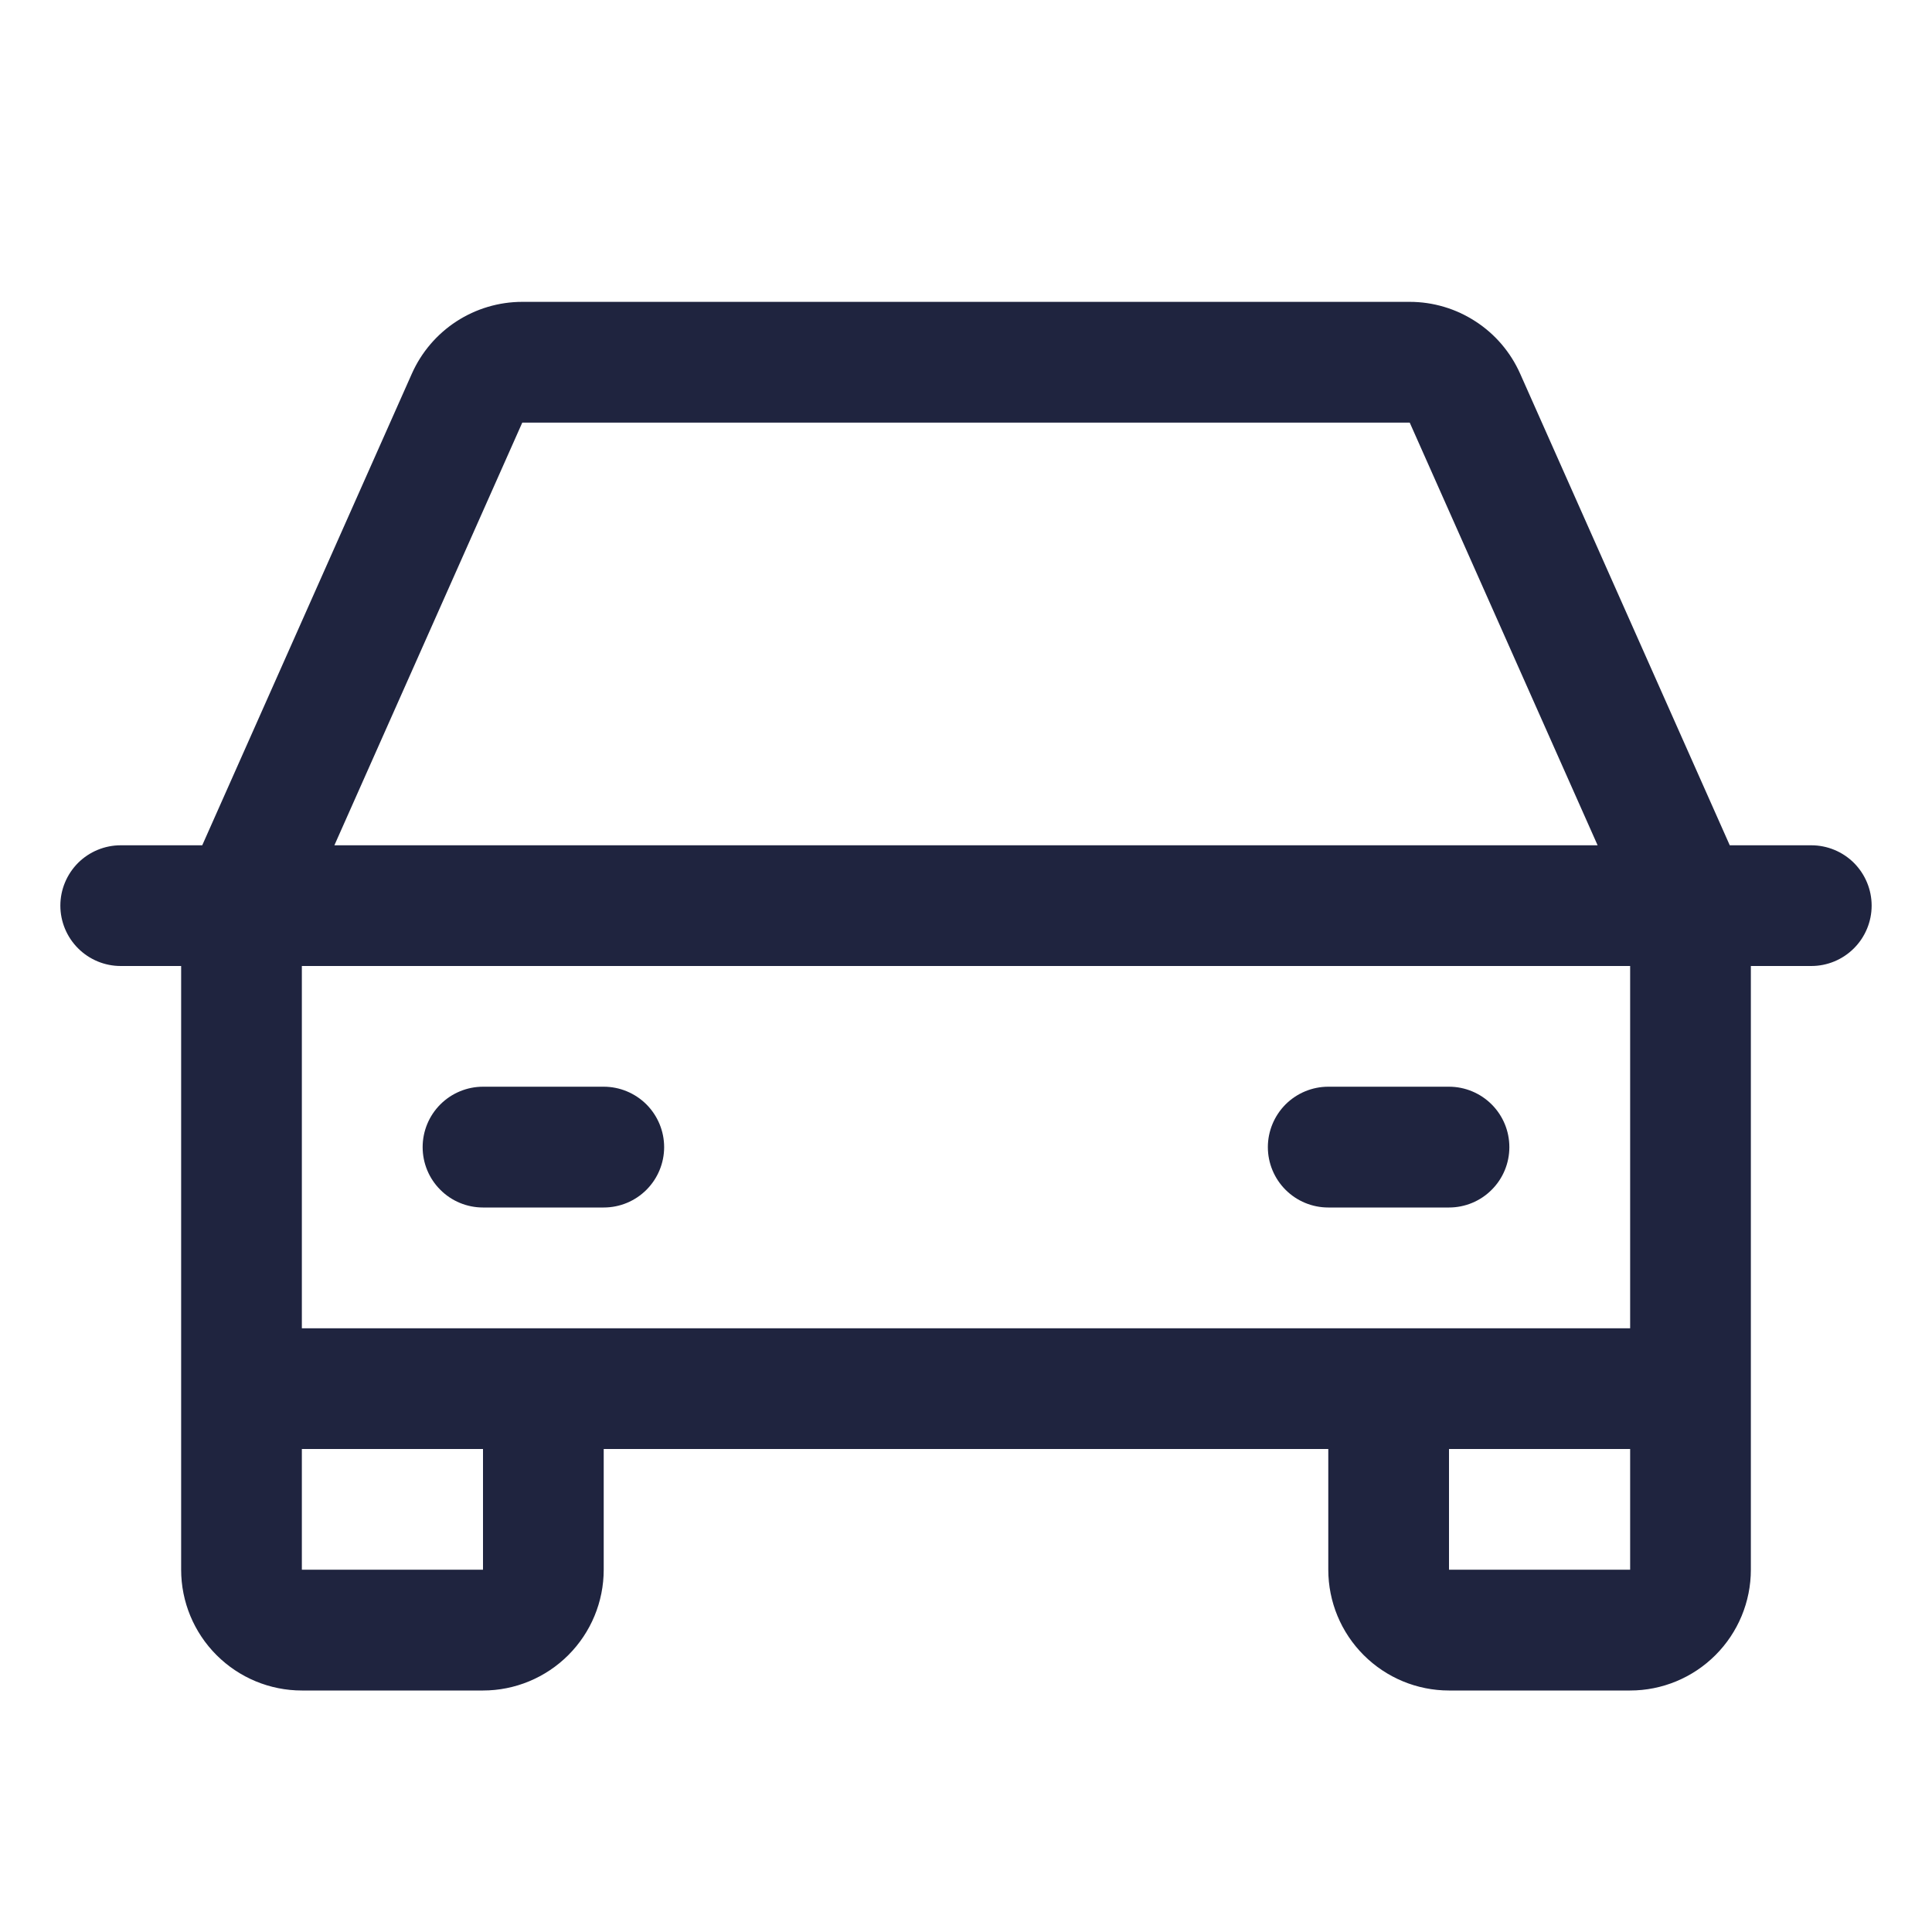 <?xml version="1.0" encoding="UTF-8"?>
<svg xmlns="http://www.w3.org/2000/svg" width="25" height="25" viewBox="0 0 25 25" fill="none">
  <path d="M23.438 10.938H22.383L19.67 4.834C19.547 4.558 19.347 4.323 19.093 4.159C18.84 3.994 18.544 3.906 18.242 3.906H6.758C6.456 3.906 6.16 3.994 5.906 4.159C5.653 4.324 5.453 4.558 5.33 4.834L2.617 10.938H1.562C1.355 10.938 1.157 11.02 1.01 11.166C0.864 11.313 0.781 11.511 0.781 11.719C0.781 11.926 0.864 12.125 1.01 12.271C1.157 12.418 1.355 12.5 1.562 12.5H2.344V20.312C2.344 20.727 2.509 21.124 2.802 21.417C3.095 21.71 3.492 21.875 3.906 21.875H6.25C6.664 21.875 7.061 21.71 7.354 21.417C7.647 21.124 7.812 20.727 7.812 20.312V18.75H17.188V20.312C17.188 20.727 17.353 21.124 17.646 21.417C17.939 21.71 18.336 21.875 18.75 21.875H21.094C21.508 21.875 21.905 21.71 22.198 21.417C22.491 21.124 22.656 20.727 22.656 20.312V12.5H23.438C23.645 12.5 23.843 12.418 23.99 12.271C24.136 12.125 24.219 11.926 24.219 11.719C24.219 11.511 24.136 11.313 23.99 11.166C23.843 11.02 23.645 10.938 23.438 10.938ZM6.758 5.469H18.242L20.673 10.938H4.327L6.758 5.469ZM6.25 20.312H3.906V18.75H6.25V20.312ZM18.75 20.312V18.75H21.094V20.312H18.75ZM21.094 17.188H3.906V12.5H21.094V17.188ZM5.469 14.844C5.469 14.637 5.551 14.438 5.698 14.291C5.844 14.145 6.043 14.062 6.25 14.062H7.812C8.02 14.062 8.218 14.145 8.365 14.291C8.511 14.438 8.594 14.636 8.594 14.844C8.594 15.051 8.511 15.25 8.365 15.396C8.218 15.543 8.02 15.625 7.812 15.625H6.25C6.043 15.625 5.844 15.543 5.698 15.396C5.551 15.25 5.469 15.051 5.469 14.844ZM16.406 14.844C16.406 14.637 16.489 14.438 16.635 14.291C16.782 14.145 16.98 14.062 17.188 14.062H18.75C18.957 14.062 19.156 14.145 19.302 14.291C19.449 14.438 19.531 14.636 19.531 14.844C19.531 15.051 19.449 15.25 19.302 15.396C19.156 15.543 18.957 15.625 18.75 15.625H17.188C16.98 15.625 16.782 15.543 16.635 15.396C16.489 15.25 16.406 15.051 16.406 14.844Z" fill="#1F243F"></path>
</svg>
